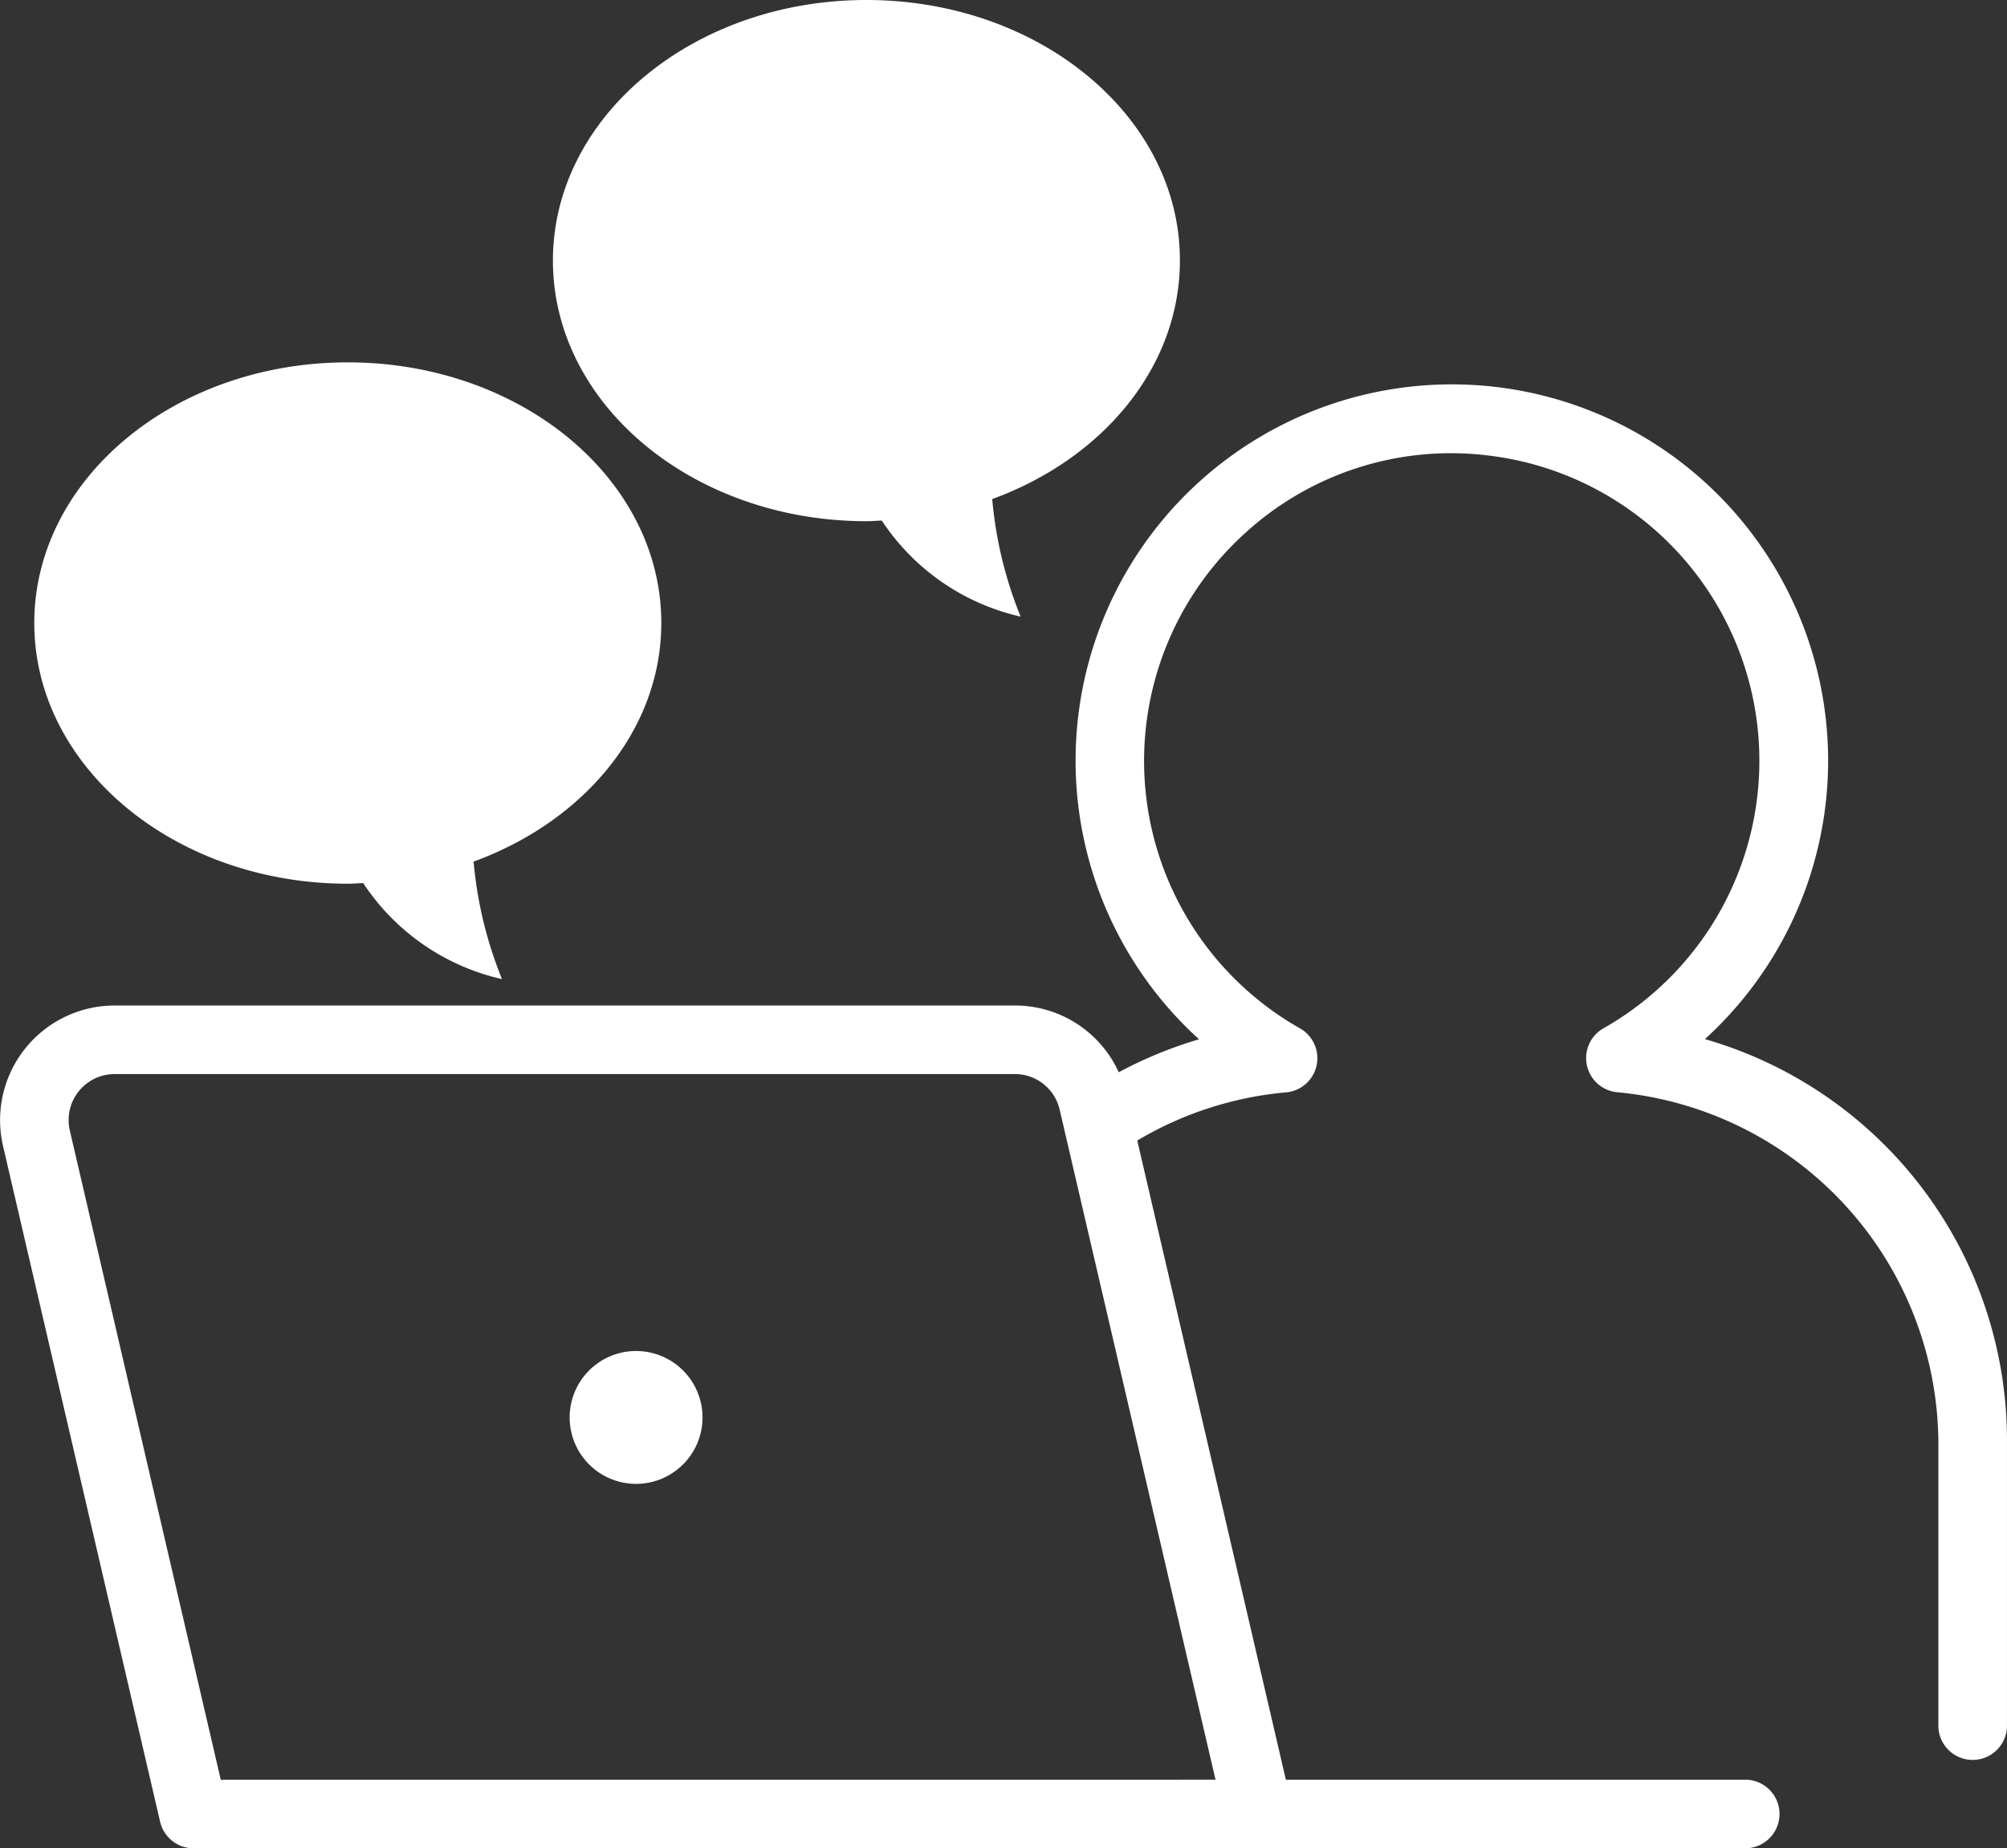 <svg xmlns="http://www.w3.org/2000/svg" width="78.553" height="72.343"><rect width="100%" height="100%" fill="#333333" stroke="none"/><defs><clipPath id="a"><path data-name="長方形 597" fill="#fff" d="M0 0h78.553v72.343H0z"/></clipPath></defs><g data-name="グループ 736"><g data-name="グループ 735" clip-path="url(#a)" fill="#fff"><path data-name="パス 2358" d="M66.729 40.671a14.727 14.727 0 10-19.8.007 16.506 16.506 0 00-3.142 1.291 4.457 4.457 0 00-4.068-2.613H4.488a4.486 4.486 0 00-4.369 5.5l6.148 26.449a1.342 1.342 0 001.307 1.038h60.769a1.343 1.343 0 000-2.685H50.328l-5.816-25.017a13.787 13.787 0 015.829-1.886 1.342 1.342 0 00.547-2.5 12.031 12.031 0 01-2.088-19.45 11.942 11.942 0 019.423-2.98 12.034 12.034 0 014.531 22.426 1.342 1.342 0 00.547 2.5 13.851 13.851 0 0112.566 13.714v11.113a1.343 1.343 0 002.685 0V56.465a16.339 16.339 0 00-11.823-15.794M45.3 69.658H8.64L2.733 44.249a1.8 1.8 0 011.754-2.209h35.234a1.794 1.794 0 011.754 1.393l6.1 26.224z"/><path data-name="パス 2359" d="M24.896 52.879a2.6 2.6 0 102.6 2.6 2.6 2.6 0 00-2.6-2.6"/><path data-name="パス 2360" d="M33.913 20.4c.2 0 .4-.017.6-.025a8.844 8.844 0 005.433 3.759 15.928 15.928 0 01-1.111-4.6c4.324-1.578 7.346-5.163 7.346-9.34C46.186 4.567 40.691 0 33.913 0S21.641 4.567 21.641 10.2s5.494 10.2 12.272 10.2"/><path data-name="パス 2361" d="M13.615 34.589c.2 0 .4-.017.6-.025a8.844 8.844 0 005.433 3.759 15.928 15.928 0 01-1.111-4.6c4.323-1.578 7.346-5.163 7.346-9.34 0-5.635-5.494-10.2-12.272-10.2S1.342 18.751 1.342 24.386s5.5 10.203 12.273 10.203"/></g></g></svg>